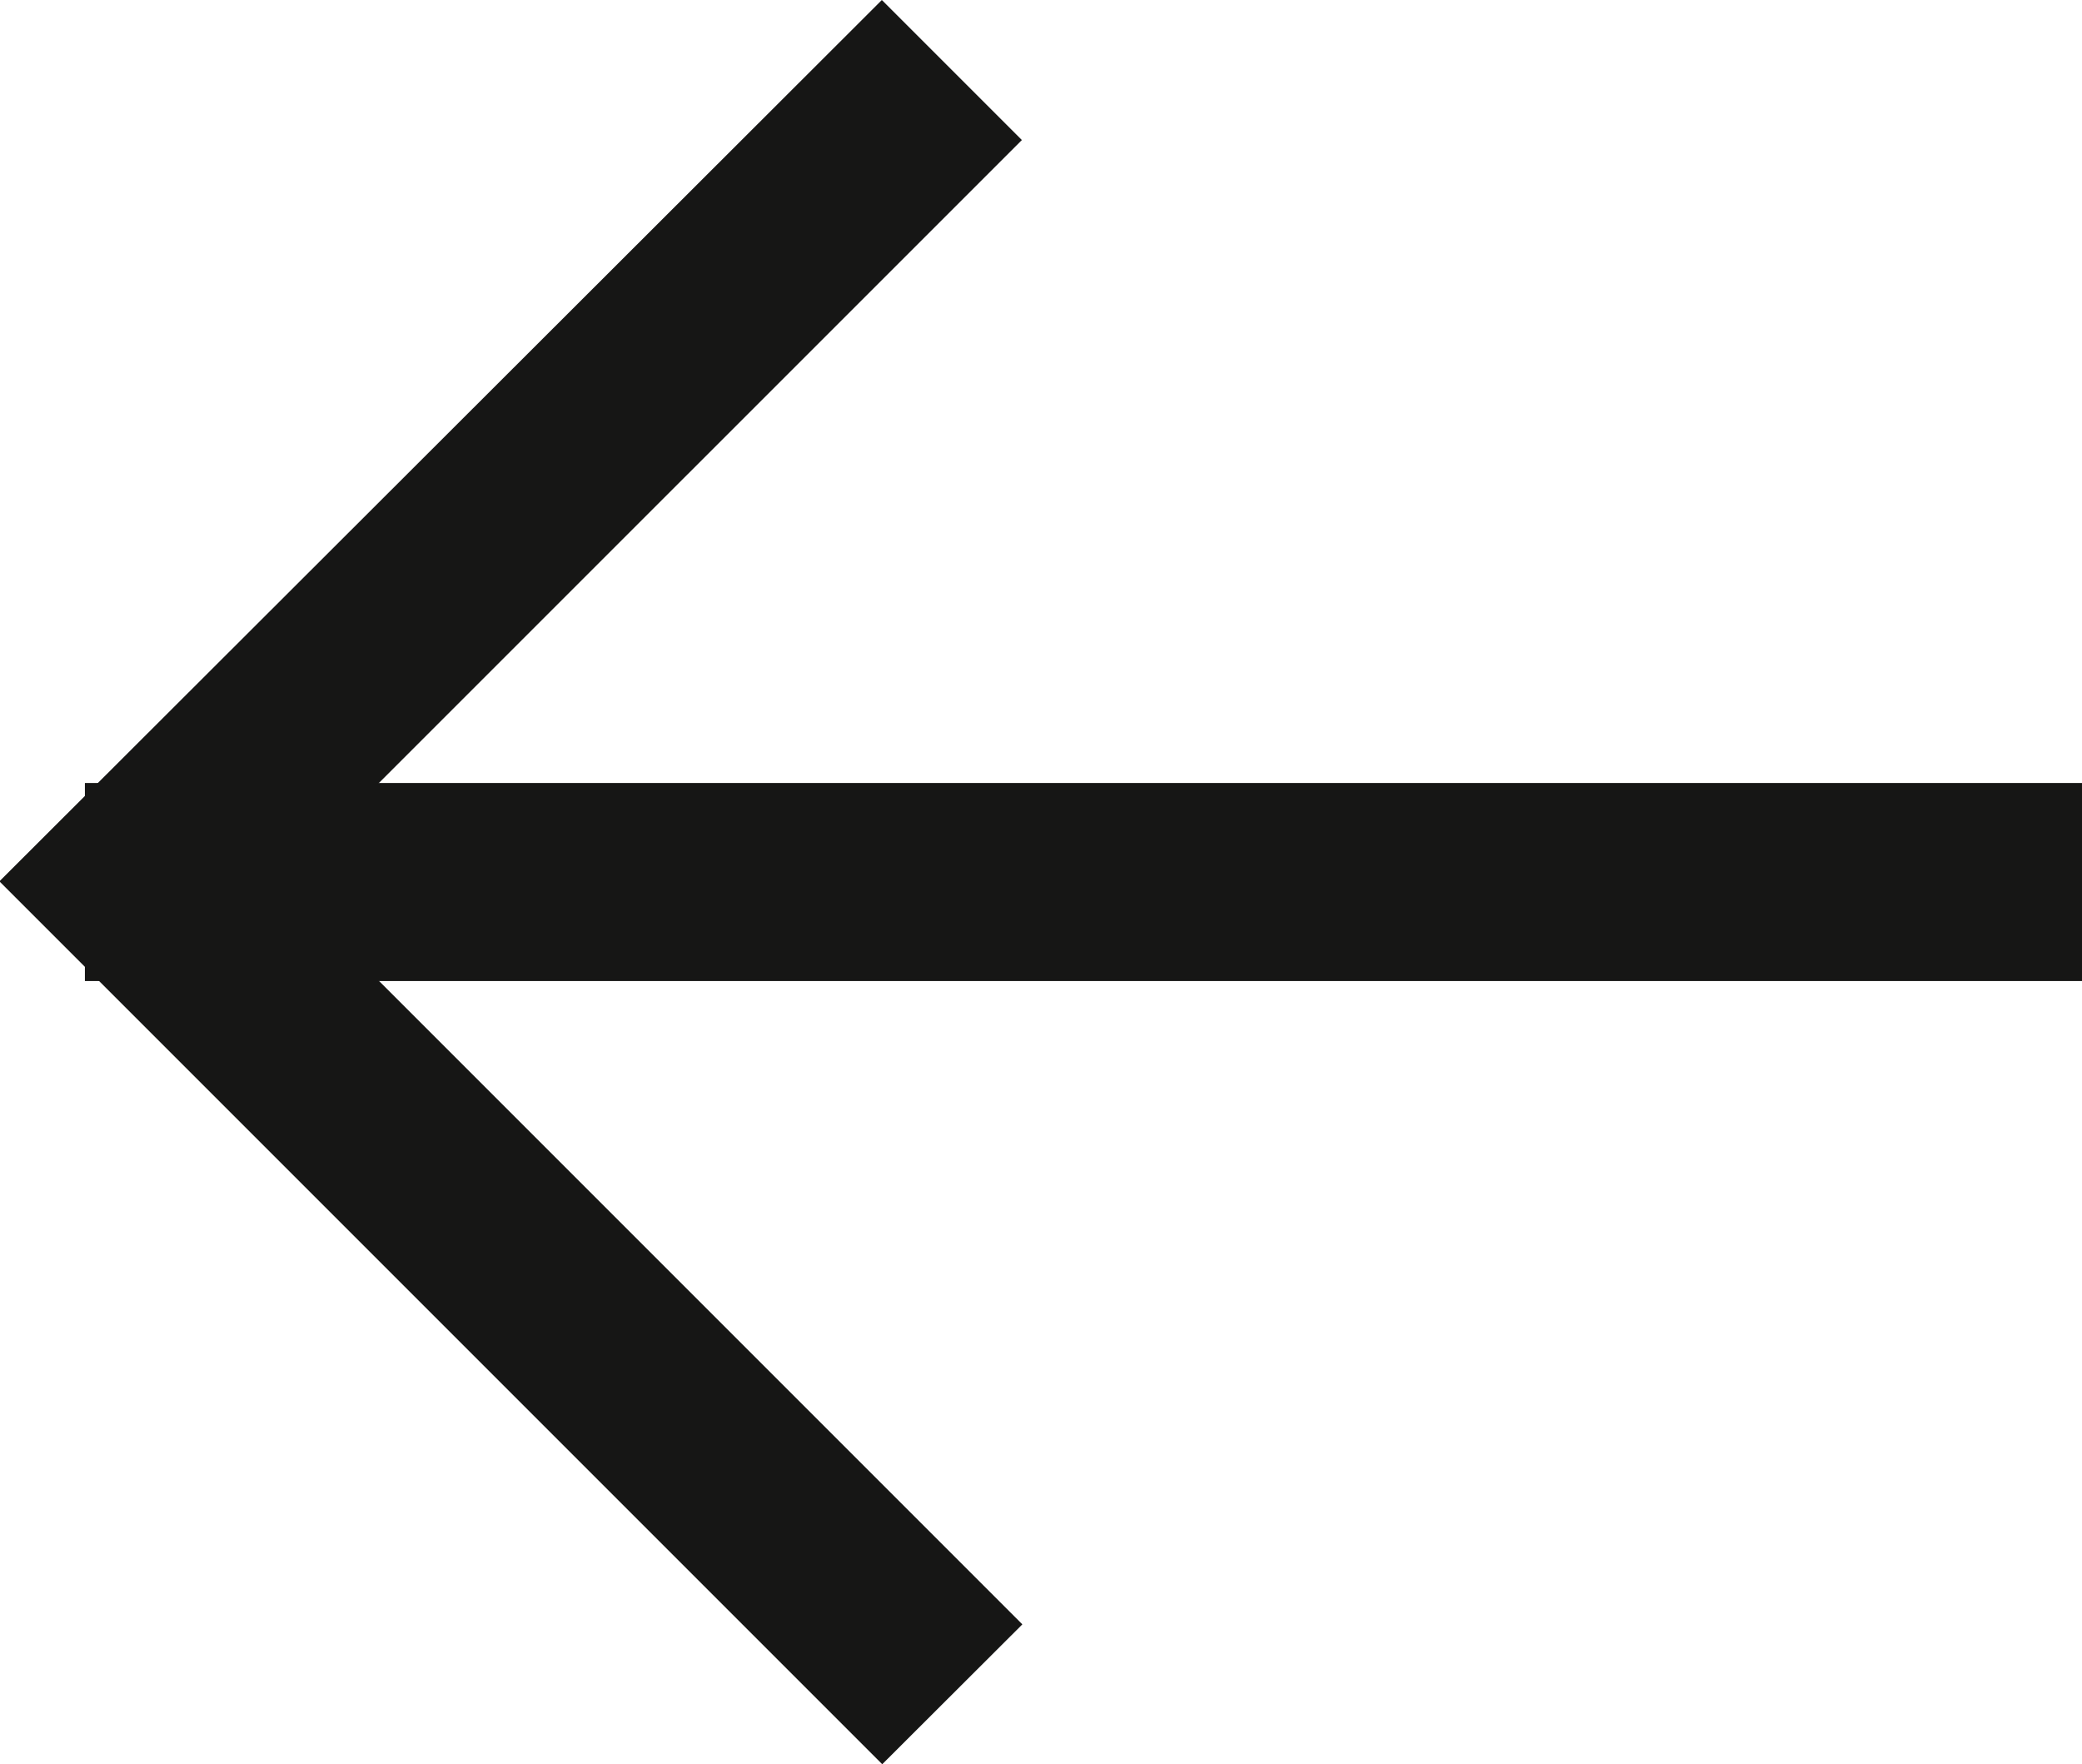 <svg xmlns="http://www.w3.org/2000/svg" width="18.883" height="16.001" viewBox="0 0 18.883 16.001"><g id="Group_8648" data-name="Group 8648" transform="translate(0.707 0.707)"><path id="Path_306" data-name="Path 306" d="M31.96,0l.563.563L25.794,7.291l6.733,6.733-.563.562-7.3-7.3Z" transform="translate(-24.669)" fill="none" stroke="#161615" stroke-width="1"></path><rect id="Rectangle_217" data-name="Rectangle 217" width="17.113" height="0.796" transform="translate(0.563 6.894)" fill="none" stroke="#161615" stroke-width="1"></rect></g></svg>